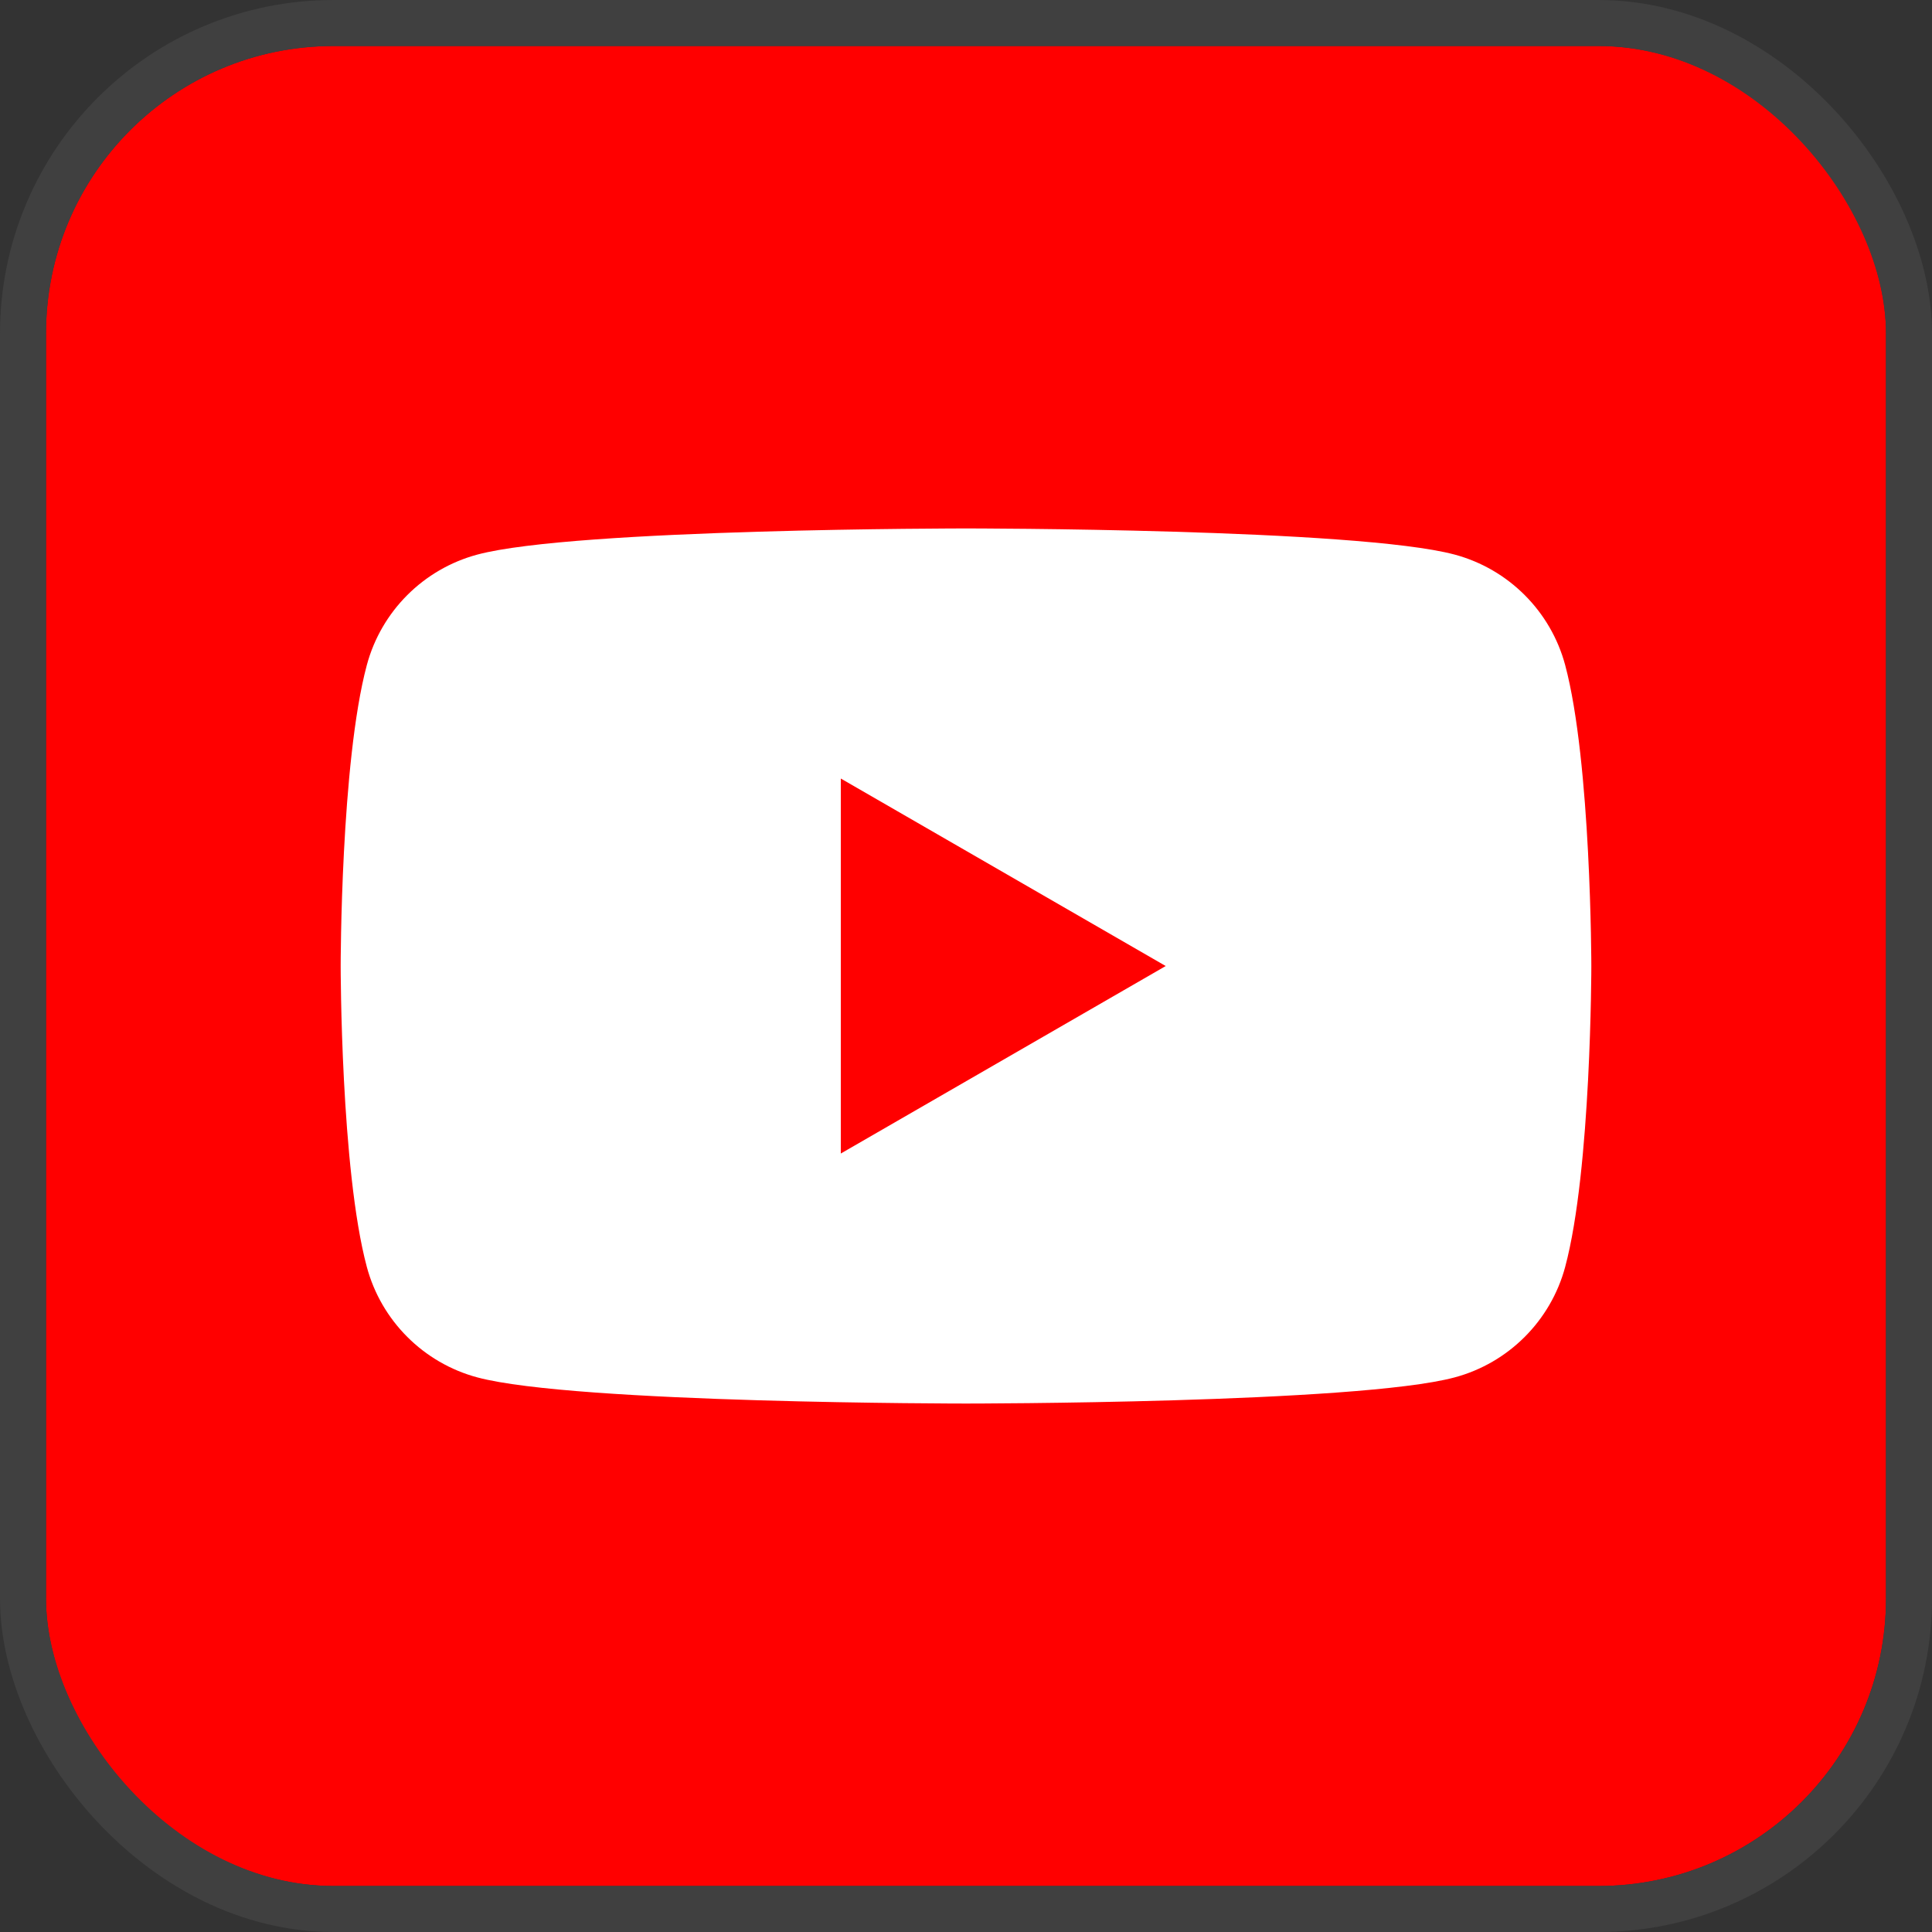 <svg width="1344" height="1344" viewBox="0 0 1344 1344" fill="none" xmlns="http://www.w3.org/2000/svg">
<rect x="0" y="0" width="1344" height="1344" fill="#333333" stroke="none"/>
<g clip-path="url(#clip0_1392_27166)">
<path d="M1146 32H198C106.321 32 32 106.321 32 198V1146C32 1237.68 106.321 1312 198 1312H1146C1237.68 1312 1312 1237.68 1312 1146V198C1312 106.321 1237.68 32 1146 32Z" fill="#FF0000"/>
<path d="M1088.82 462.68C1078.8 425.24 1049.36 395.82 1011.9 385.79C944.08 367.61 672 367.61 672 367.61C672 367.61 399.92 367.61 332.1 385.79C294.64 395.81 265.21 425.23 255.18 462.68C236.99 530.47 236.99 672 236.99 672C236.99 672 236.99 813.53 255.18 881.32C265.21 918.76 294.64 948.18 332.1 958.2C399.92 976.38 672 976.38 672 976.38C672 976.38 944.08 976.38 1011.9 958.2C1049.36 948.18 1078.79 918.76 1088.82 881.32C1107.01 813.53 1107.01 672 1107.01 672C1107.01 672 1106.94 530.47 1088.82 462.68Z" fill="white"/>
<path d="M584.91 802.449L810.94 672.019L584.91 541.589V802.459V802.449Z" fill="#FF0000"/>
</g>
<rect x="16" y="16" width="1312" height="1312" rx="216" stroke="#404040" stroke-width="32"/>
<defs>
<clipPath id="clip0_1392_27166">
<rect x="32" y="32" width="1280" height="1280" rx="200" fill="white"/>
</clipPath>
</defs>
</svg>
